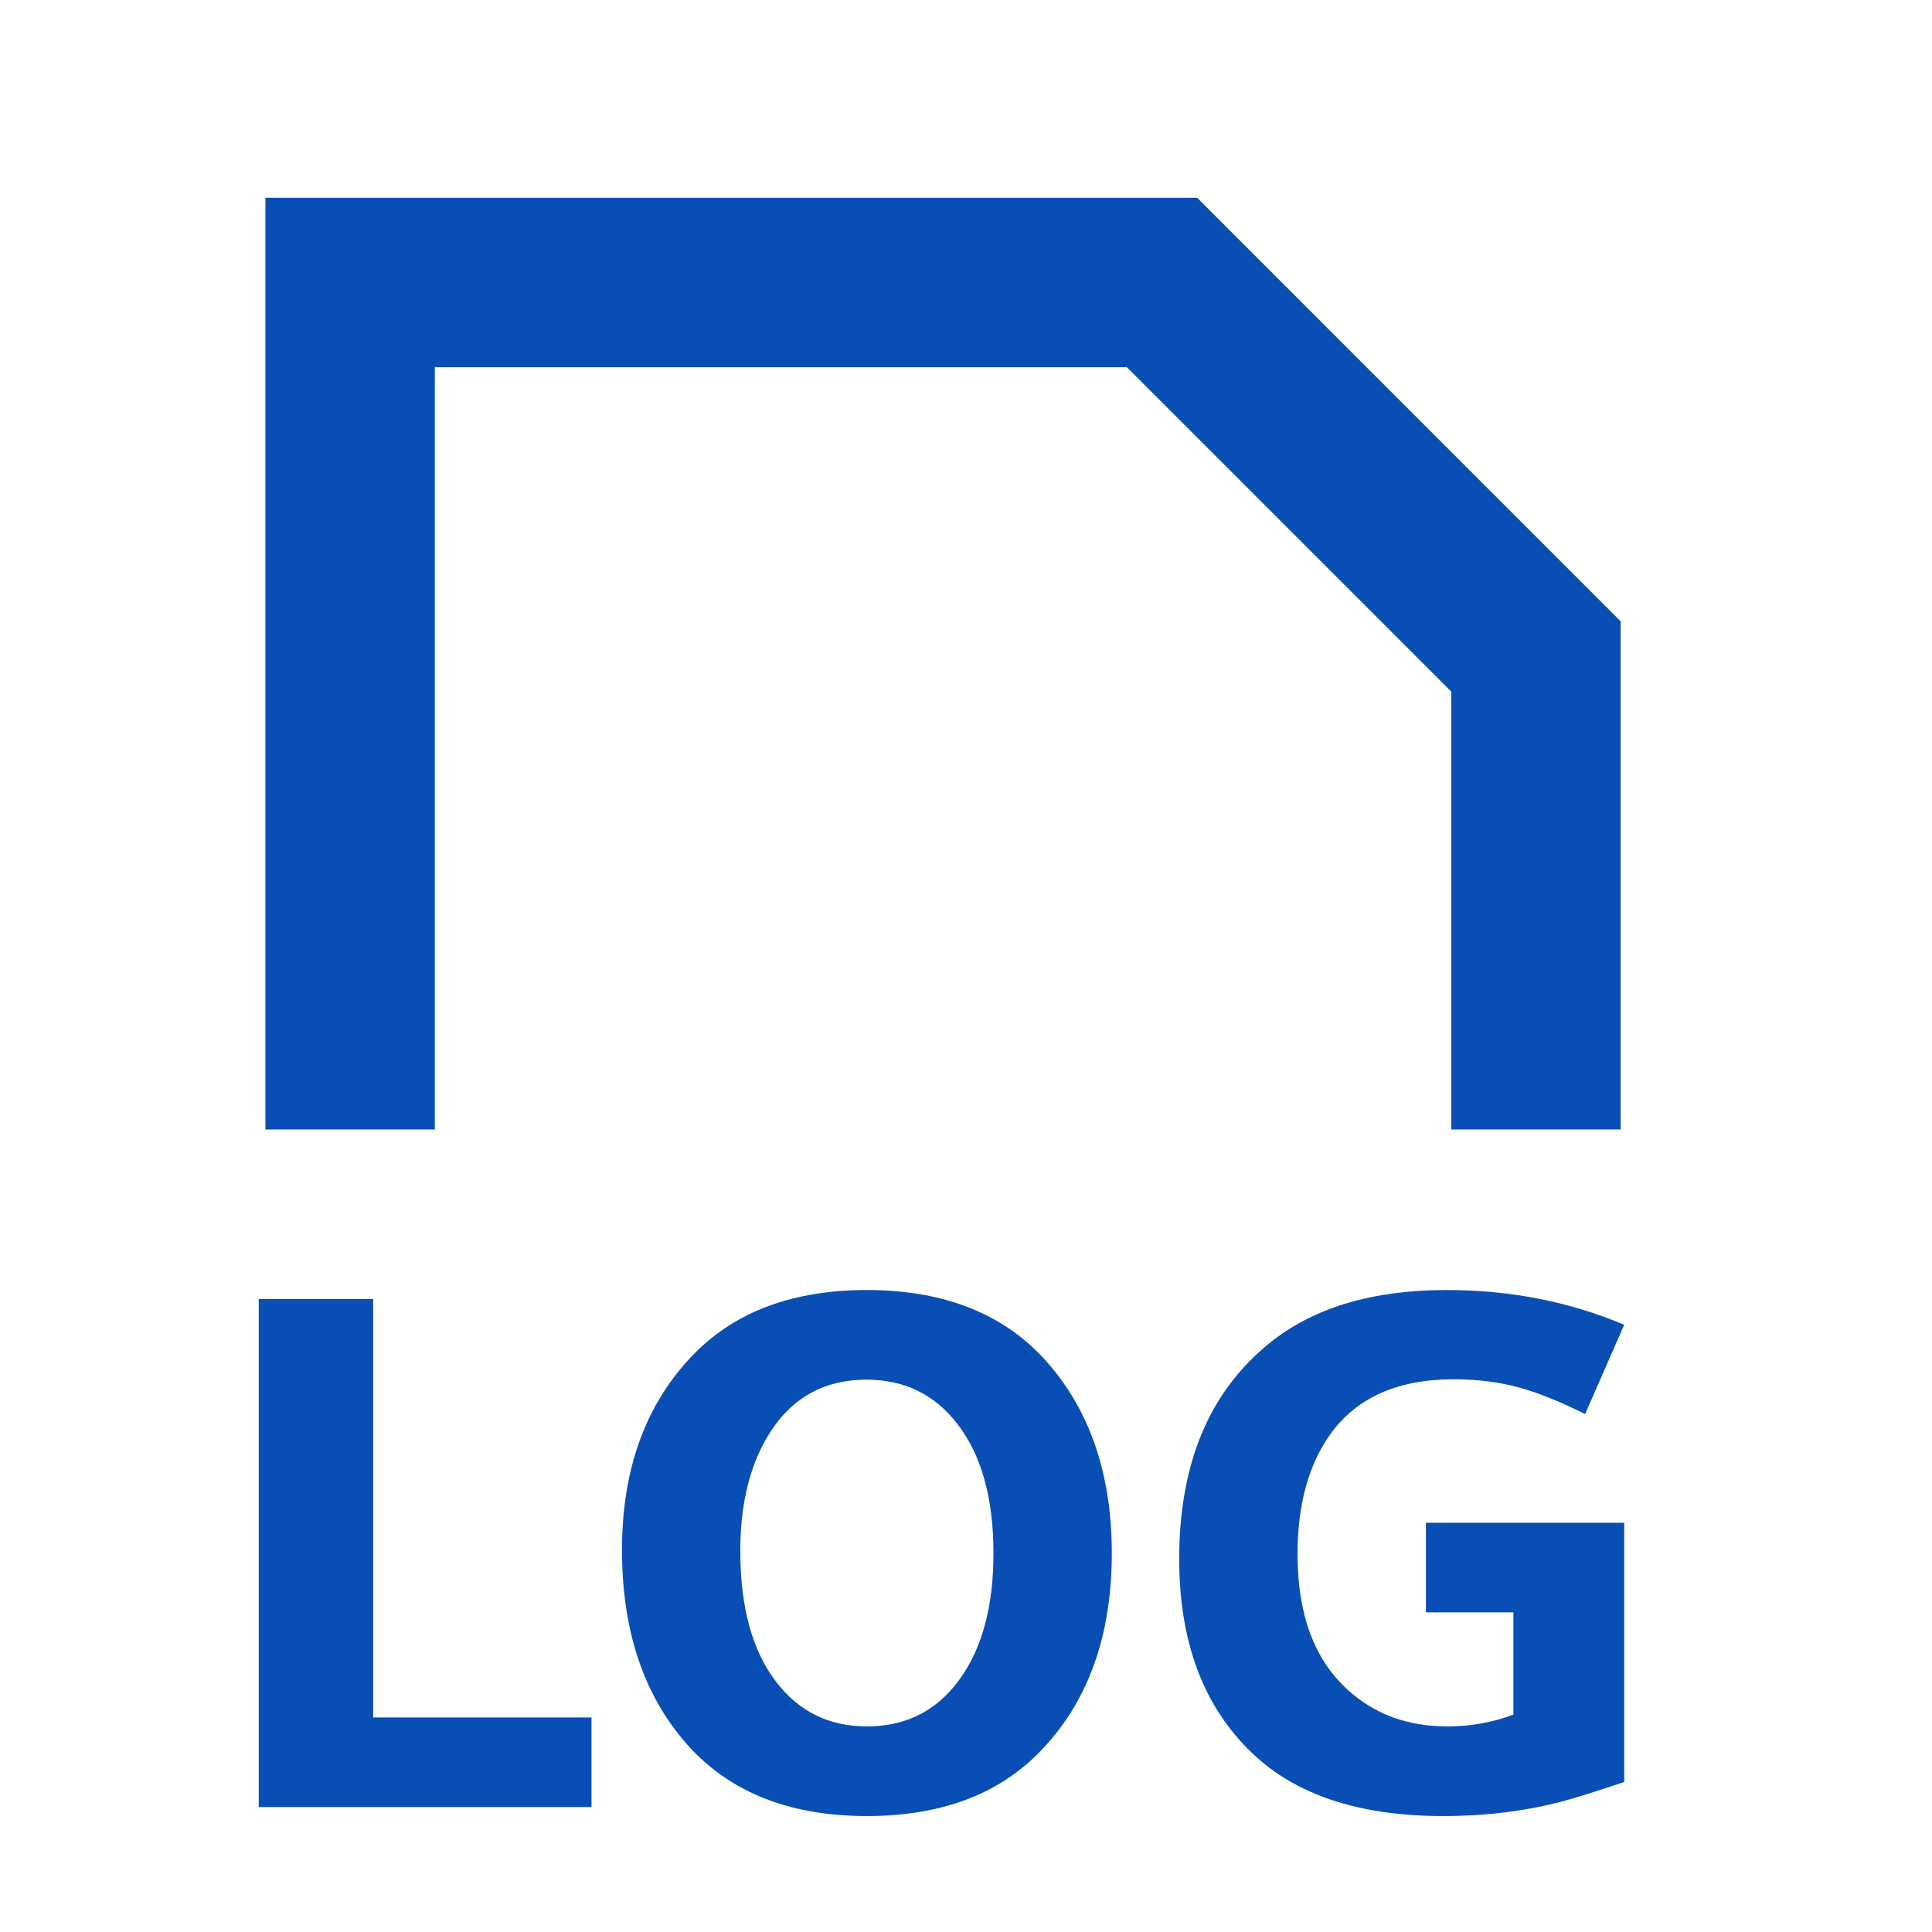 <svg width="56" height="56" viewBox="0 0 56 56" fill="none" xmlns="http://www.w3.org/2000/svg">
<path fill-rule="evenodd" clip-rule="evenodd" d="M34.7 5.732H7.694V32.739H12.604V10.643H32.662L42.065 20.046V32.739H46.975V18.008L34.7 5.732ZM7.5 52.379V37.652H10.816V49.781H17.145V52.379H7.5ZM25.127 37.392C27.442 37.392 29.215 38.127 30.449 39.596C31.634 41.002 32.226 42.811 32.226 45.021C32.226 47.439 31.526 49.362 30.127 50.789C28.921 52.023 27.255 52.639 25.127 52.639C22.813 52.639 21.039 51.905 19.806 50.436C18.621 49.029 18.029 47.193 18.029 44.927C18.029 42.558 18.728 40.659 20.128 39.232C21.341 38.005 23.007 37.392 25.127 37.392ZM25.117 39.99C23.918 39.99 22.993 40.489 22.342 41.487C21.753 42.388 21.458 43.545 21.458 44.959C21.458 46.594 21.808 47.862 22.508 48.763C23.166 49.615 24.039 50.041 25.127 50.041C26.319 50.041 27.248 49.539 27.913 48.534C28.502 47.647 28.796 46.476 28.796 45.021C28.796 43.42 28.446 42.17 27.747 41.269C27.088 40.417 26.212 39.99 25.117 39.99M47.078 44.138V51.652C46.233 51.936 45.637 52.123 45.29 52.213C44.217 52.497 43.063 52.639 41.829 52.639C39.404 52.639 37.558 52.029 36.29 50.81C34.883 49.466 34.18 47.592 34.18 45.187C34.18 42.422 35.053 40.337 36.799 38.93C38.067 37.905 39.778 37.392 41.933 37.392C43.776 37.392 45.491 37.728 47.078 38.4L45.945 40.988C45.197 40.614 44.542 40.353 43.981 40.203C43.42 40.055 42.803 39.98 42.131 39.98C40.523 39.98 39.339 40.503 38.576 41.55C37.932 42.436 37.61 43.604 37.61 45.052C37.61 46.791 38.095 48.101 39.065 48.981C39.841 49.688 40.804 50.041 41.954 50.041C42.626 50.041 43.264 49.927 43.867 49.698V46.736H41.331V44.138H47.078Z" fill="#084EB5"/>
</svg>
